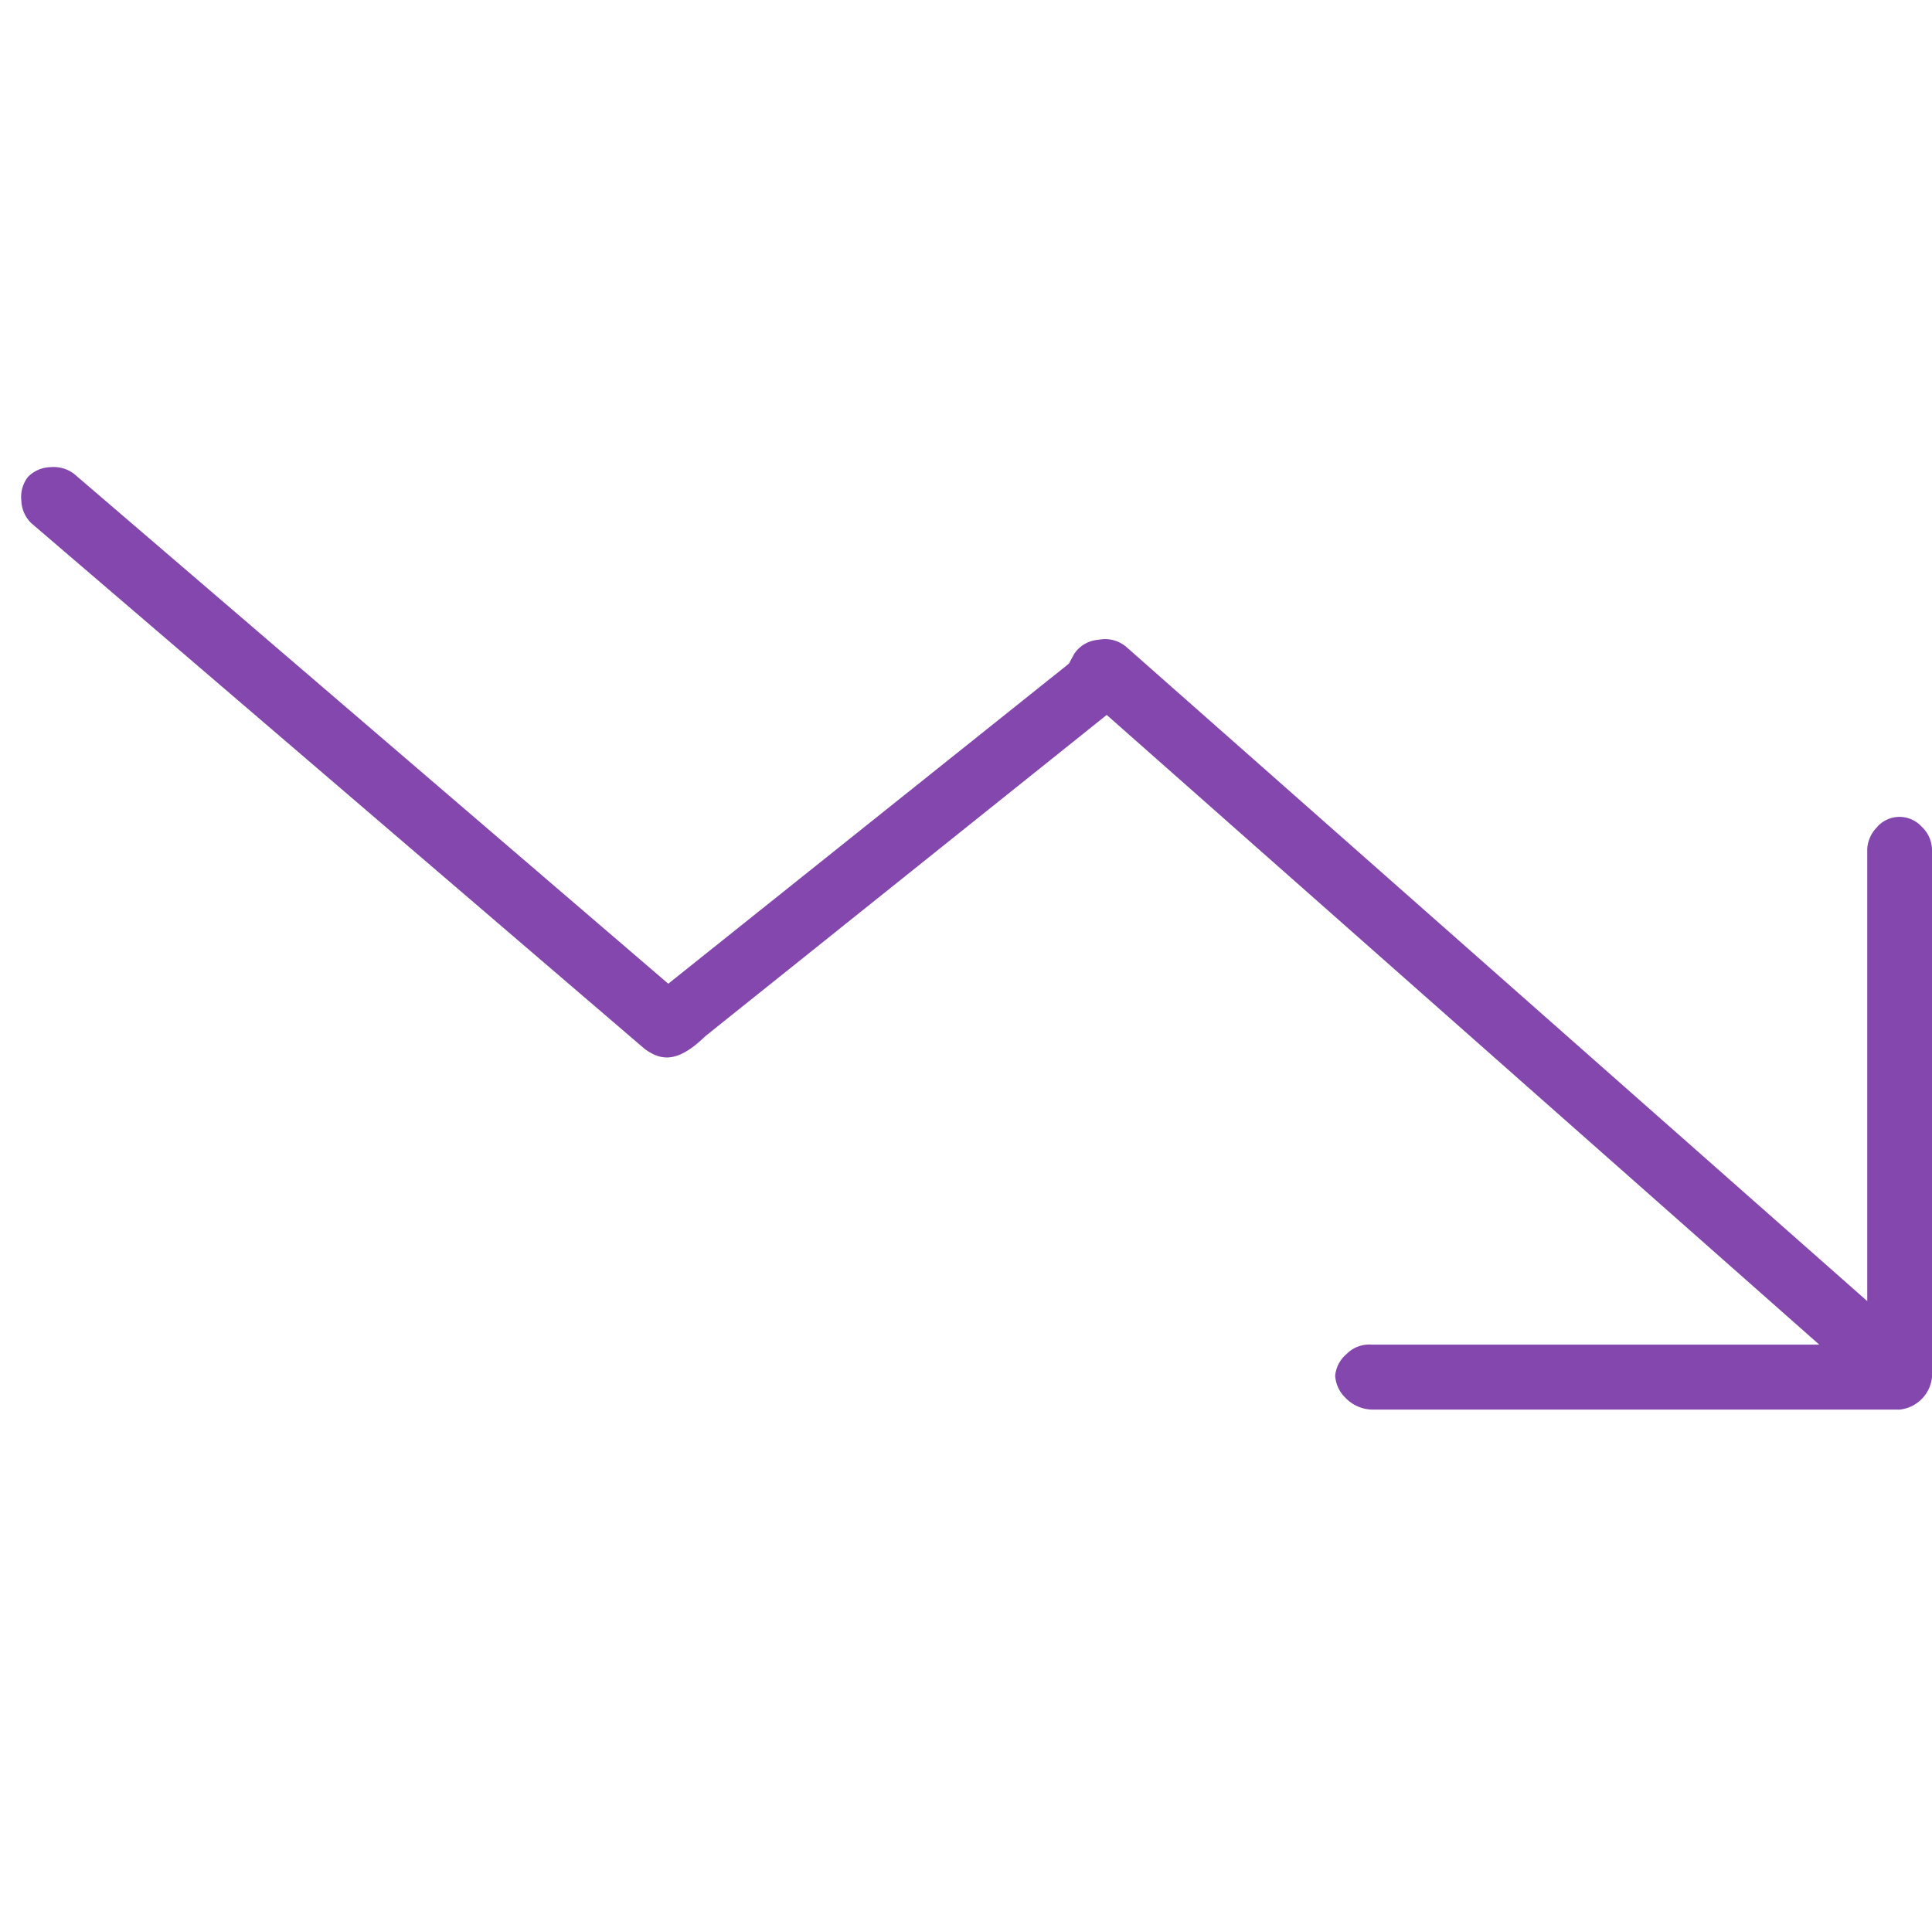 <svg xmlns="http://www.w3.org/2000/svg" width="90.995" height="90" viewBox="0 0 90.995 90">
  <g id="trending-down" transform="translate(-1326 -461)">
    <path id="trending-down-2" data-name="trending-down" d="M87.43,38.73a1.573,1.573,0,0,0-.49,1.05v21.3L52.07,30.29a1.535,1.535,0,0,0-1.33-.36,1.5,1.5,0,0,0-1.15.66l-.25.46-.12.1L30.47,46.13,2.49,22.12a1.59,1.59,0,0,0-1.12-.32,1.54,1.54,0,0,0-1.06.46A1.545,1.545,0,0,0,0,23.37a1.56,1.56,0,0,0,.46,1.06L29.38,49.22c.63.43,1.37.76,2.72-.51l.13-.12L51.12,33.47,84.68,63.13H63.6a1.494,1.494,0,0,0-1.18.44,1.522,1.522,0,0,0-.54,1.02,1.576,1.576,0,0,0,.48,1.04,1.788,1.788,0,0,0,1.26.56H88.46a1.705,1.705,0,0,0,1.53-1.53V39.81a1.521,1.521,0,0,0-.49-1.08,1.411,1.411,0,0,0-2.08,0Z" transform="translate(1327.005 461.205)" fill="#8347ad"/>
    <rect id="Rectangle_11" data-name="Rectangle 11" width="90" height="90" transform="translate(1326 461)" fill="none"/>
  </g>
</svg>